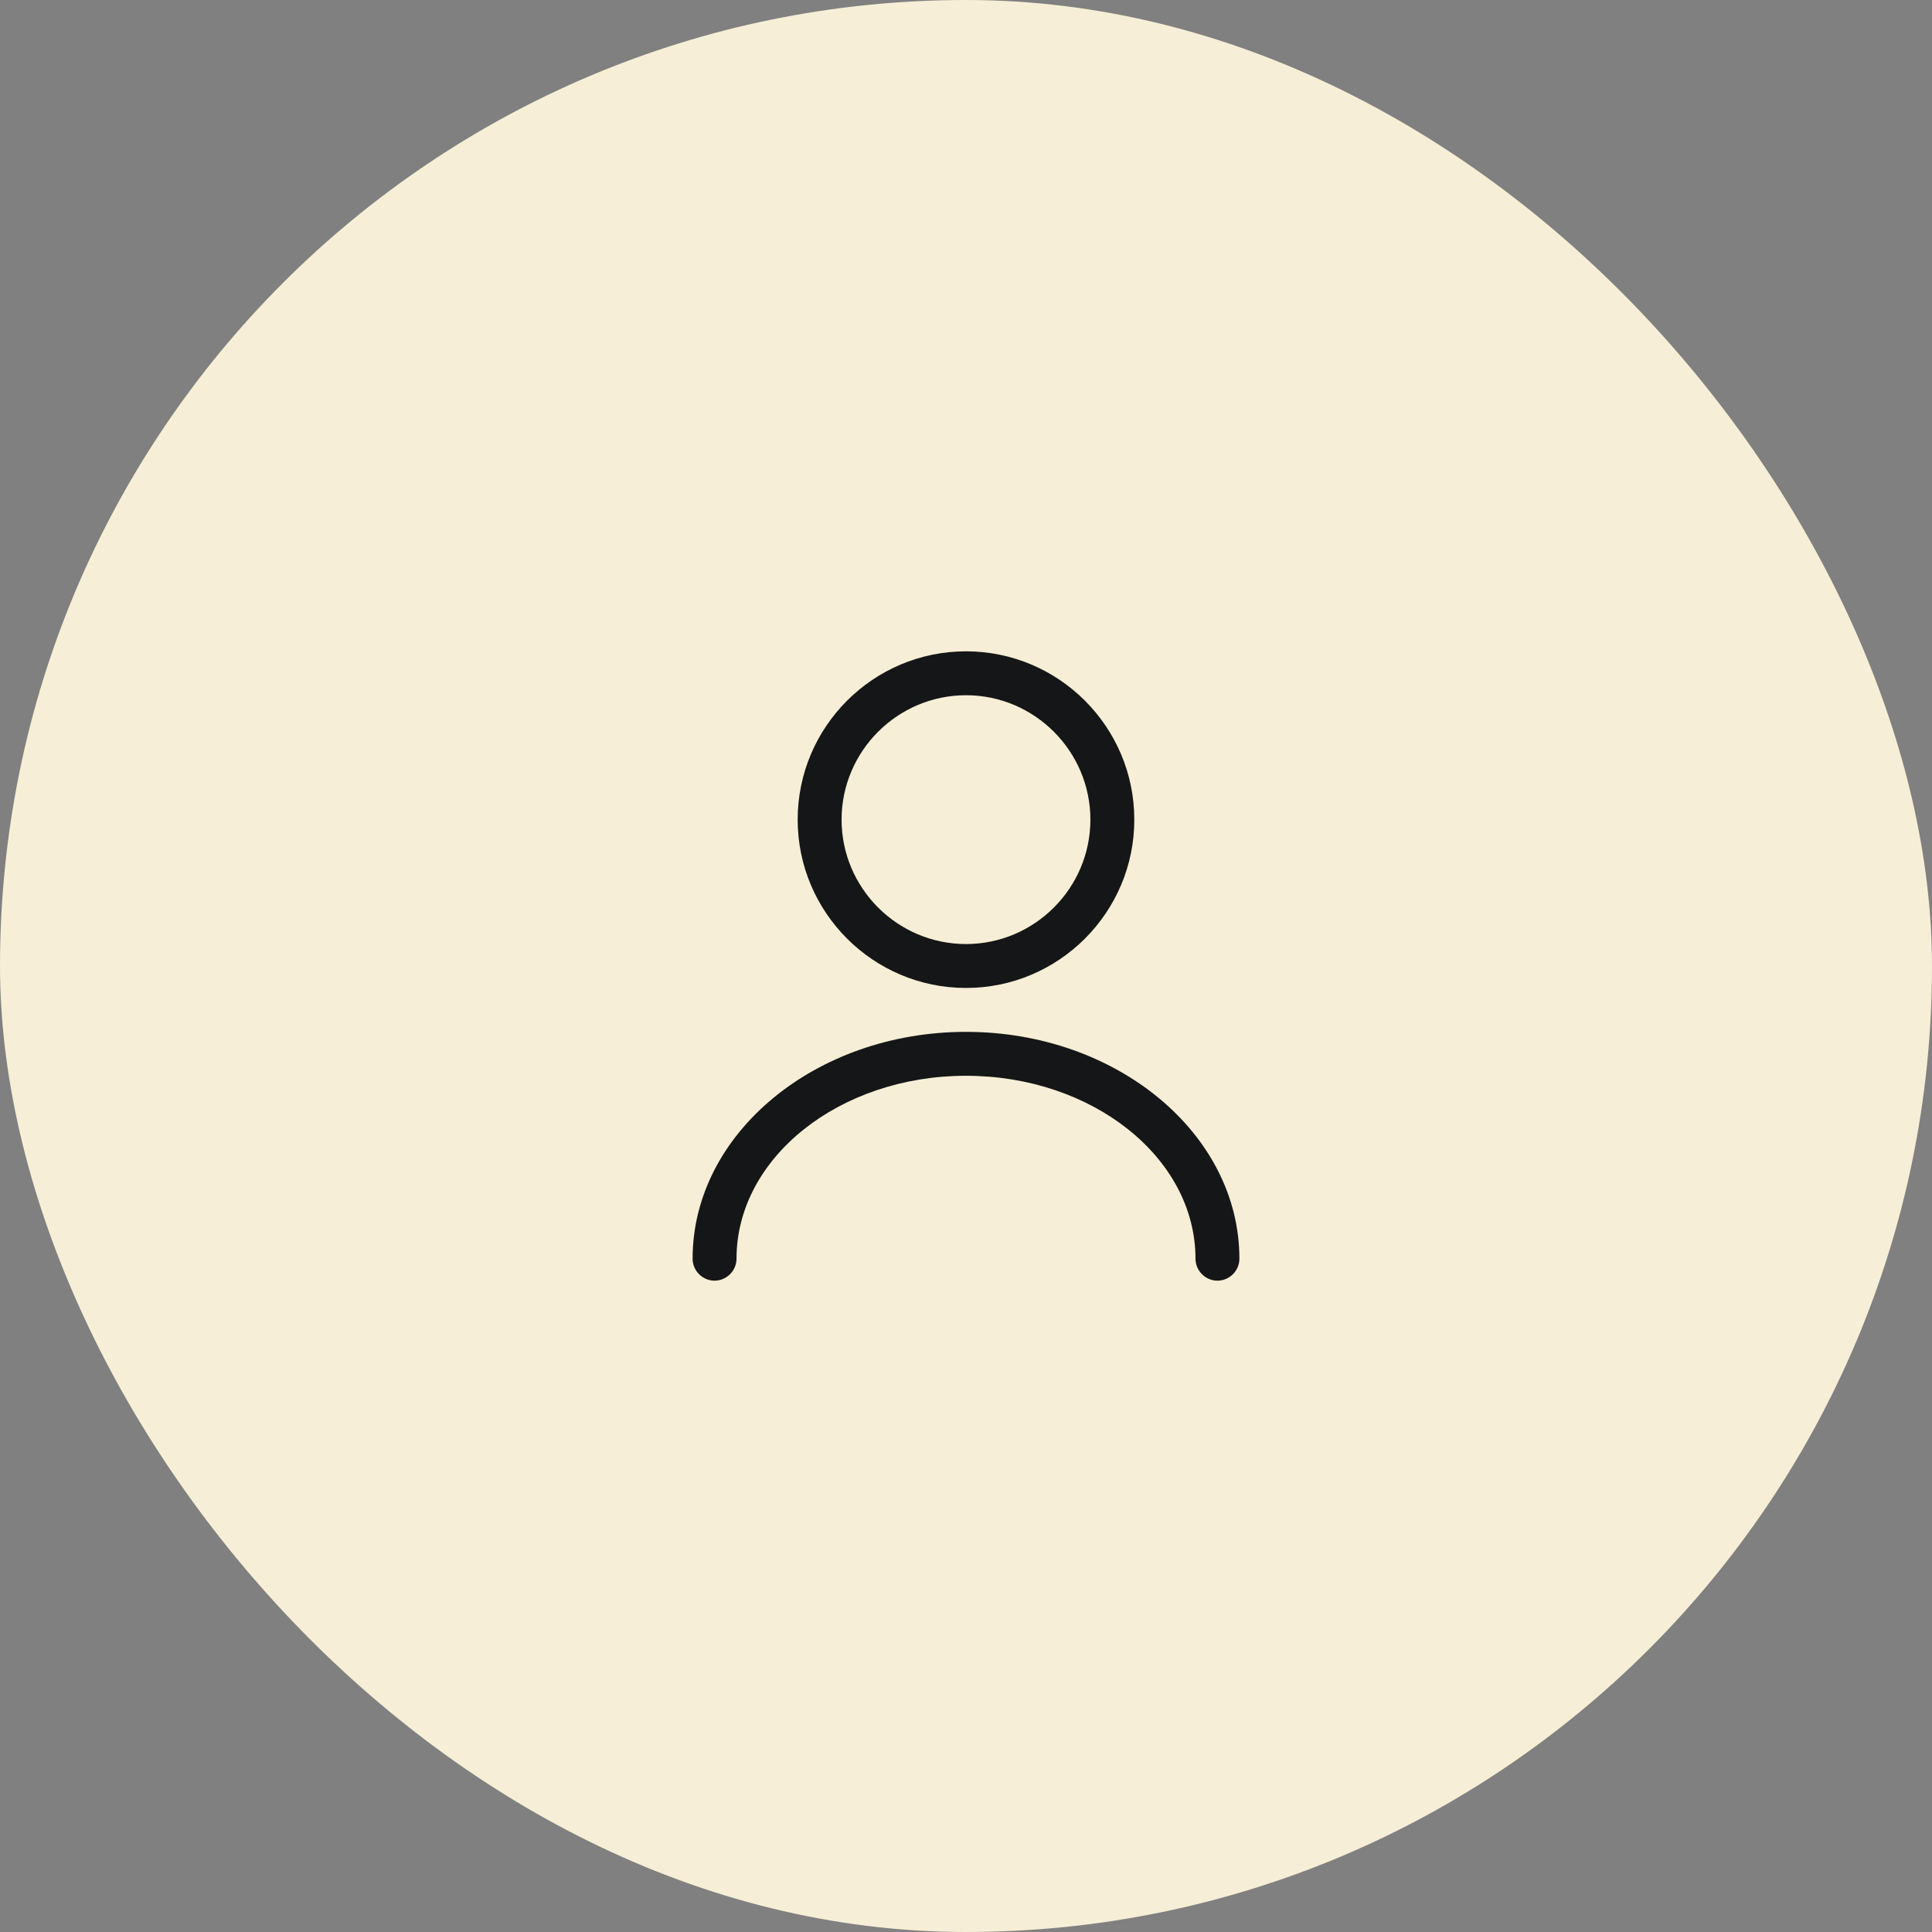 <svg width="88" height="88" viewBox="0 0 88 88" fill="none" xmlns="http://www.w3.org/2000/svg">
<rect x="0" y="0" width="88" height="88" fill="#808080" stroke="none"/>
<rect width="88" height="88" rx="44" fill="#F6EED6"/>
<path d="M44 45C39.773 45 36.333 41.56 36.333 37.334C36.333 33.107 39.773 29.667 44 29.667C48.226 29.667 51.666 33.107 51.666 37.334C51.666 41.56 48.226 45 44 45ZM44 31.667C40.88 31.667 38.333 34.214 38.333 37.334C38.333 40.454 40.88 43 44 43C47.12 43 49.666 40.454 49.666 37.334C49.666 34.214 47.12 31.667 44 31.667Z" fill="#151617"/>
<path d="M55.453 58.333C54.907 58.333 54.453 57.88 54.453 57.333C54.453 52.733 49.76 49 44 49C38.24 49 33.547 52.733 33.547 57.333C33.547 57.88 33.093 58.333 32.547 58.333C32 58.333 31.547 57.88 31.547 57.333C31.547 51.64 37.133 47 44 47C50.867 47 56.453 51.64 56.453 57.333C56.453 57.88 56 58.333 55.453 58.333Z" fill="#151617"/>
</svg>
